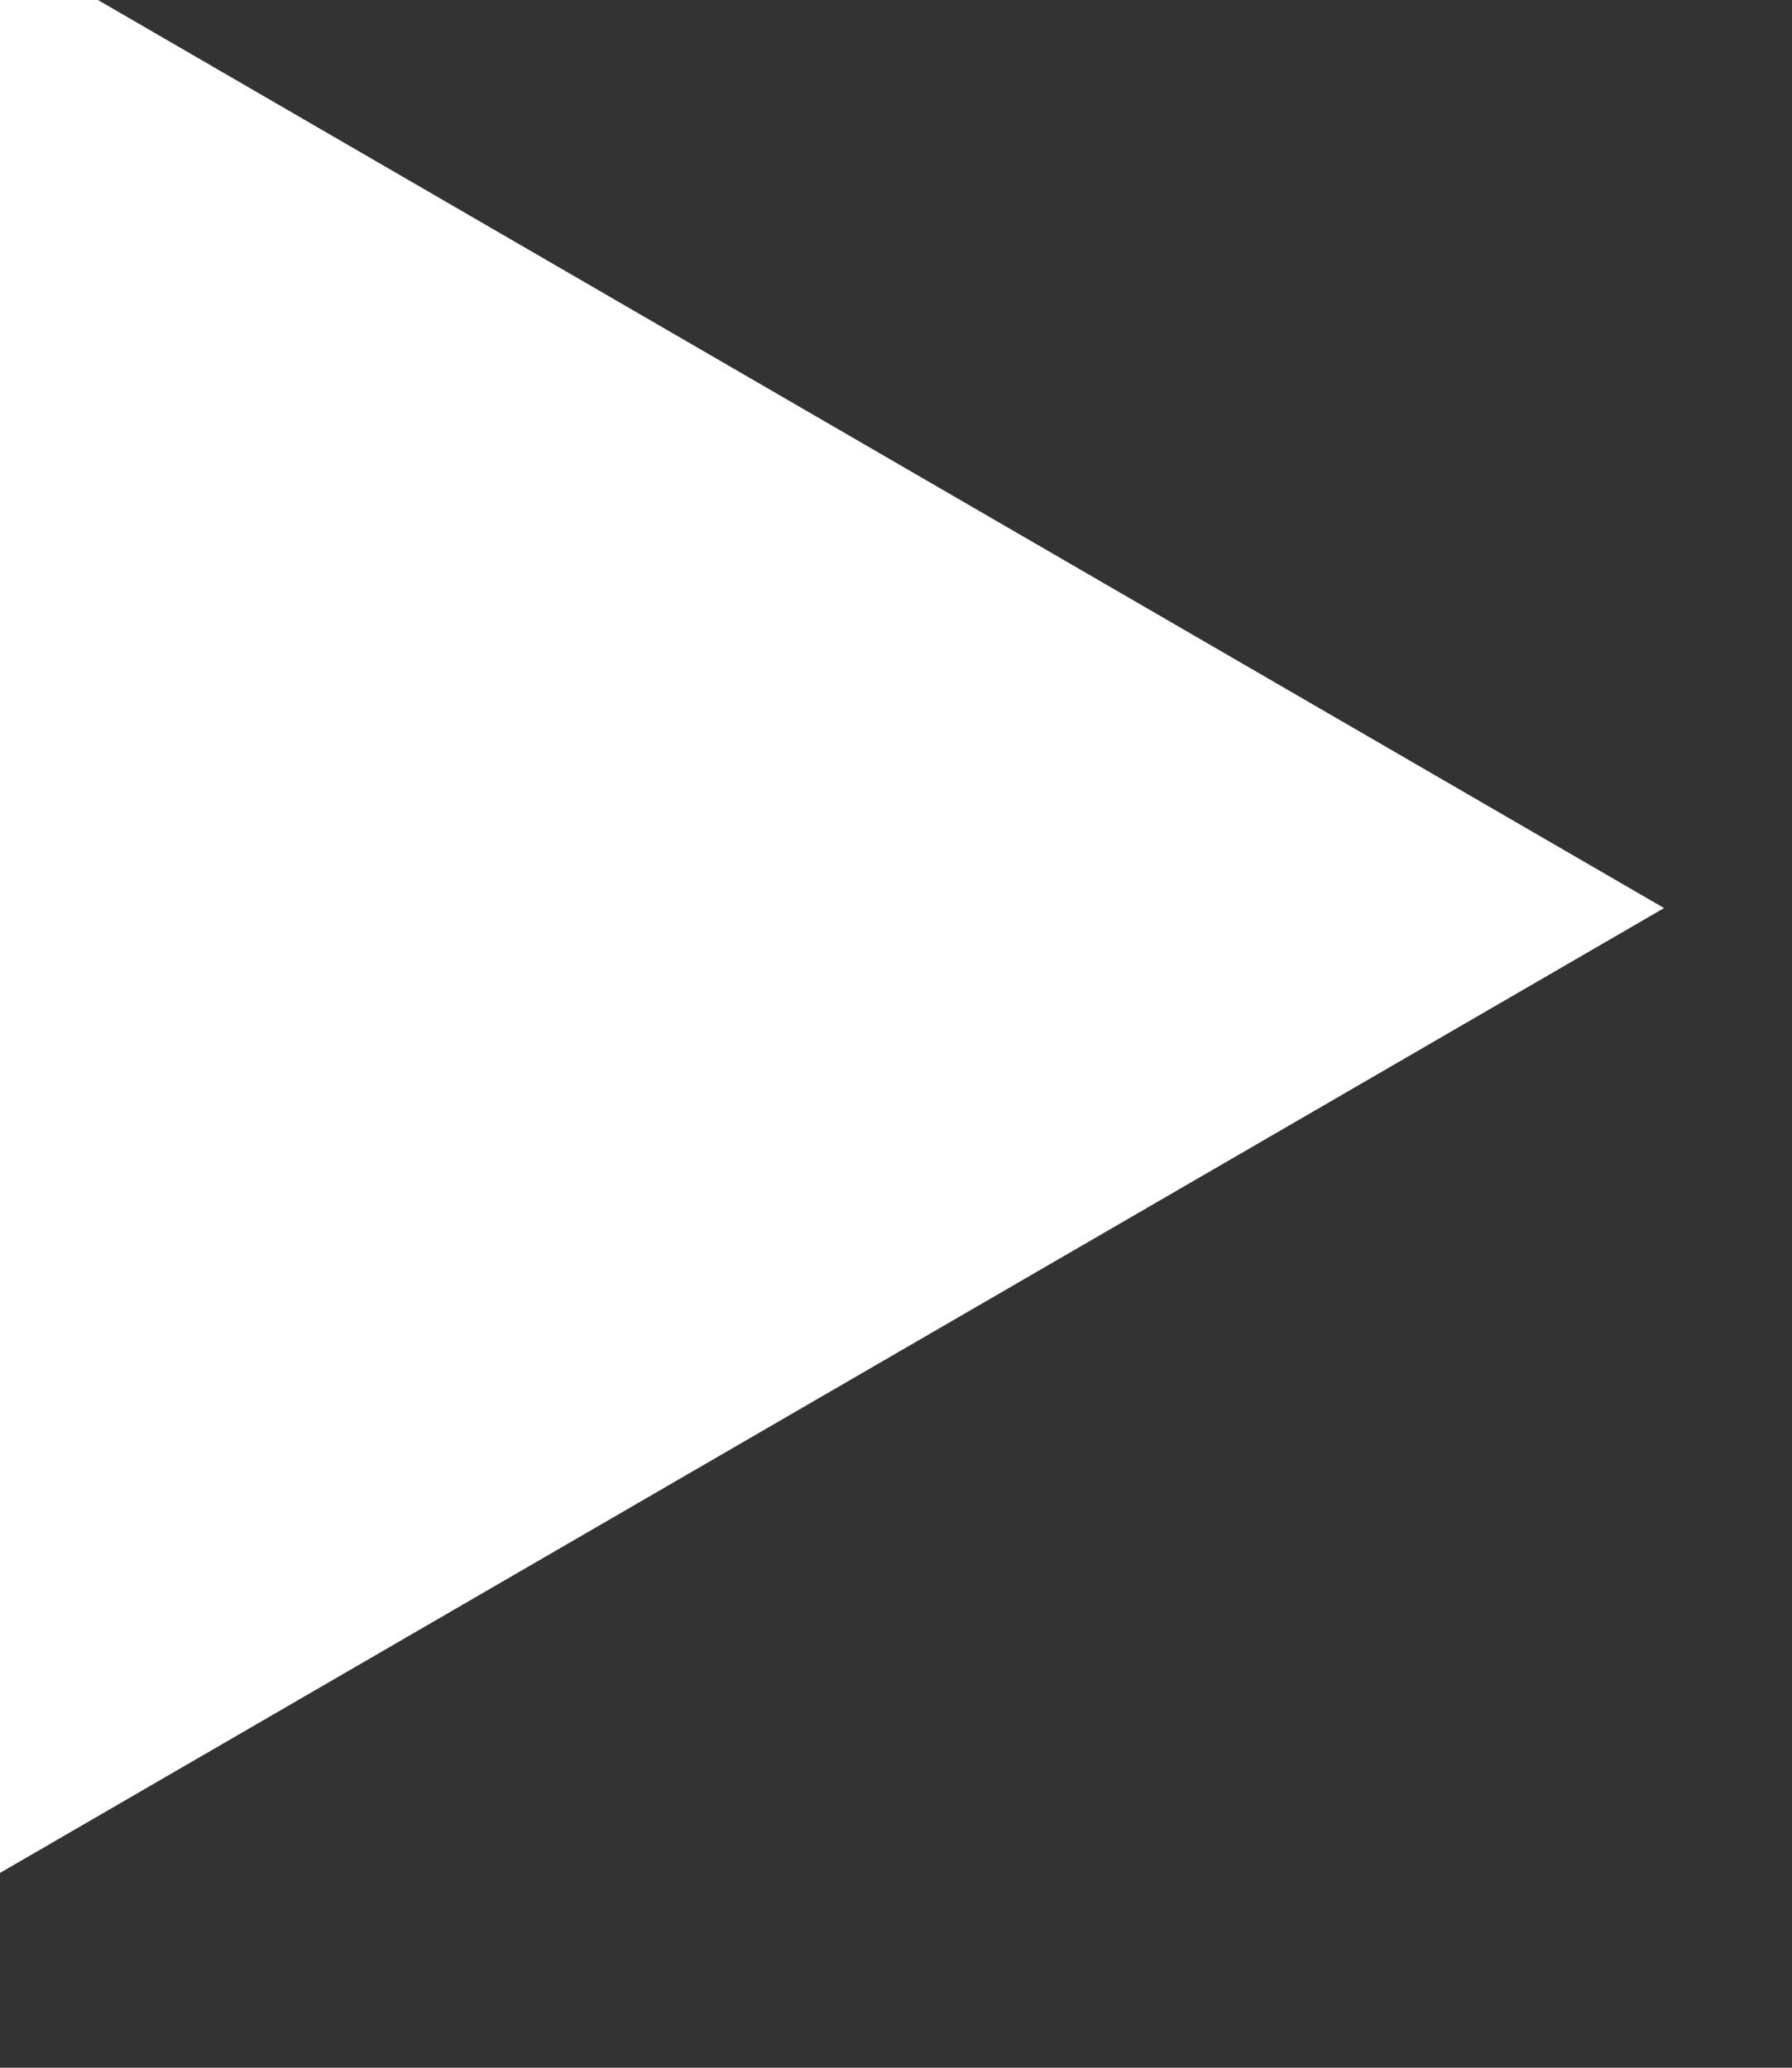 <?xml version="1.0" encoding="UTF-8" standalone="no"?>
<!DOCTYPE svg PUBLIC "-//W3C//DTD SVG 1.1//EN" "http://www.w3.org/Graphics/SVG/1.1/DTD/svg11.dtd">
<svg width="100%" height="100%" viewBox="0 0 13 15" version="1.1" xmlns="http://www.w3.org/2000/svg" xmlns:xlink="http://www.w3.org/1999/xlink" xml:space="preserve" xmlns:serif="http://www.serif.com/" style="fill-rule:evenodd;clip-rule:evenodd;stroke-linejoin:round;stroke-miterlimit:2;">
    <rect x="0" y="0" width="13" height="15" fill="#333333" stroke="none"/>
    <g transform="matrix(5.52607e-17,0.902,-1,6.12323e-17,91.968,-780.808)">
        <path d="M872.944,79.896L880.704,91.968L865.184,91.968L872.944,79.896Z" style="fill:white;"/>
    </g>
</svg>

